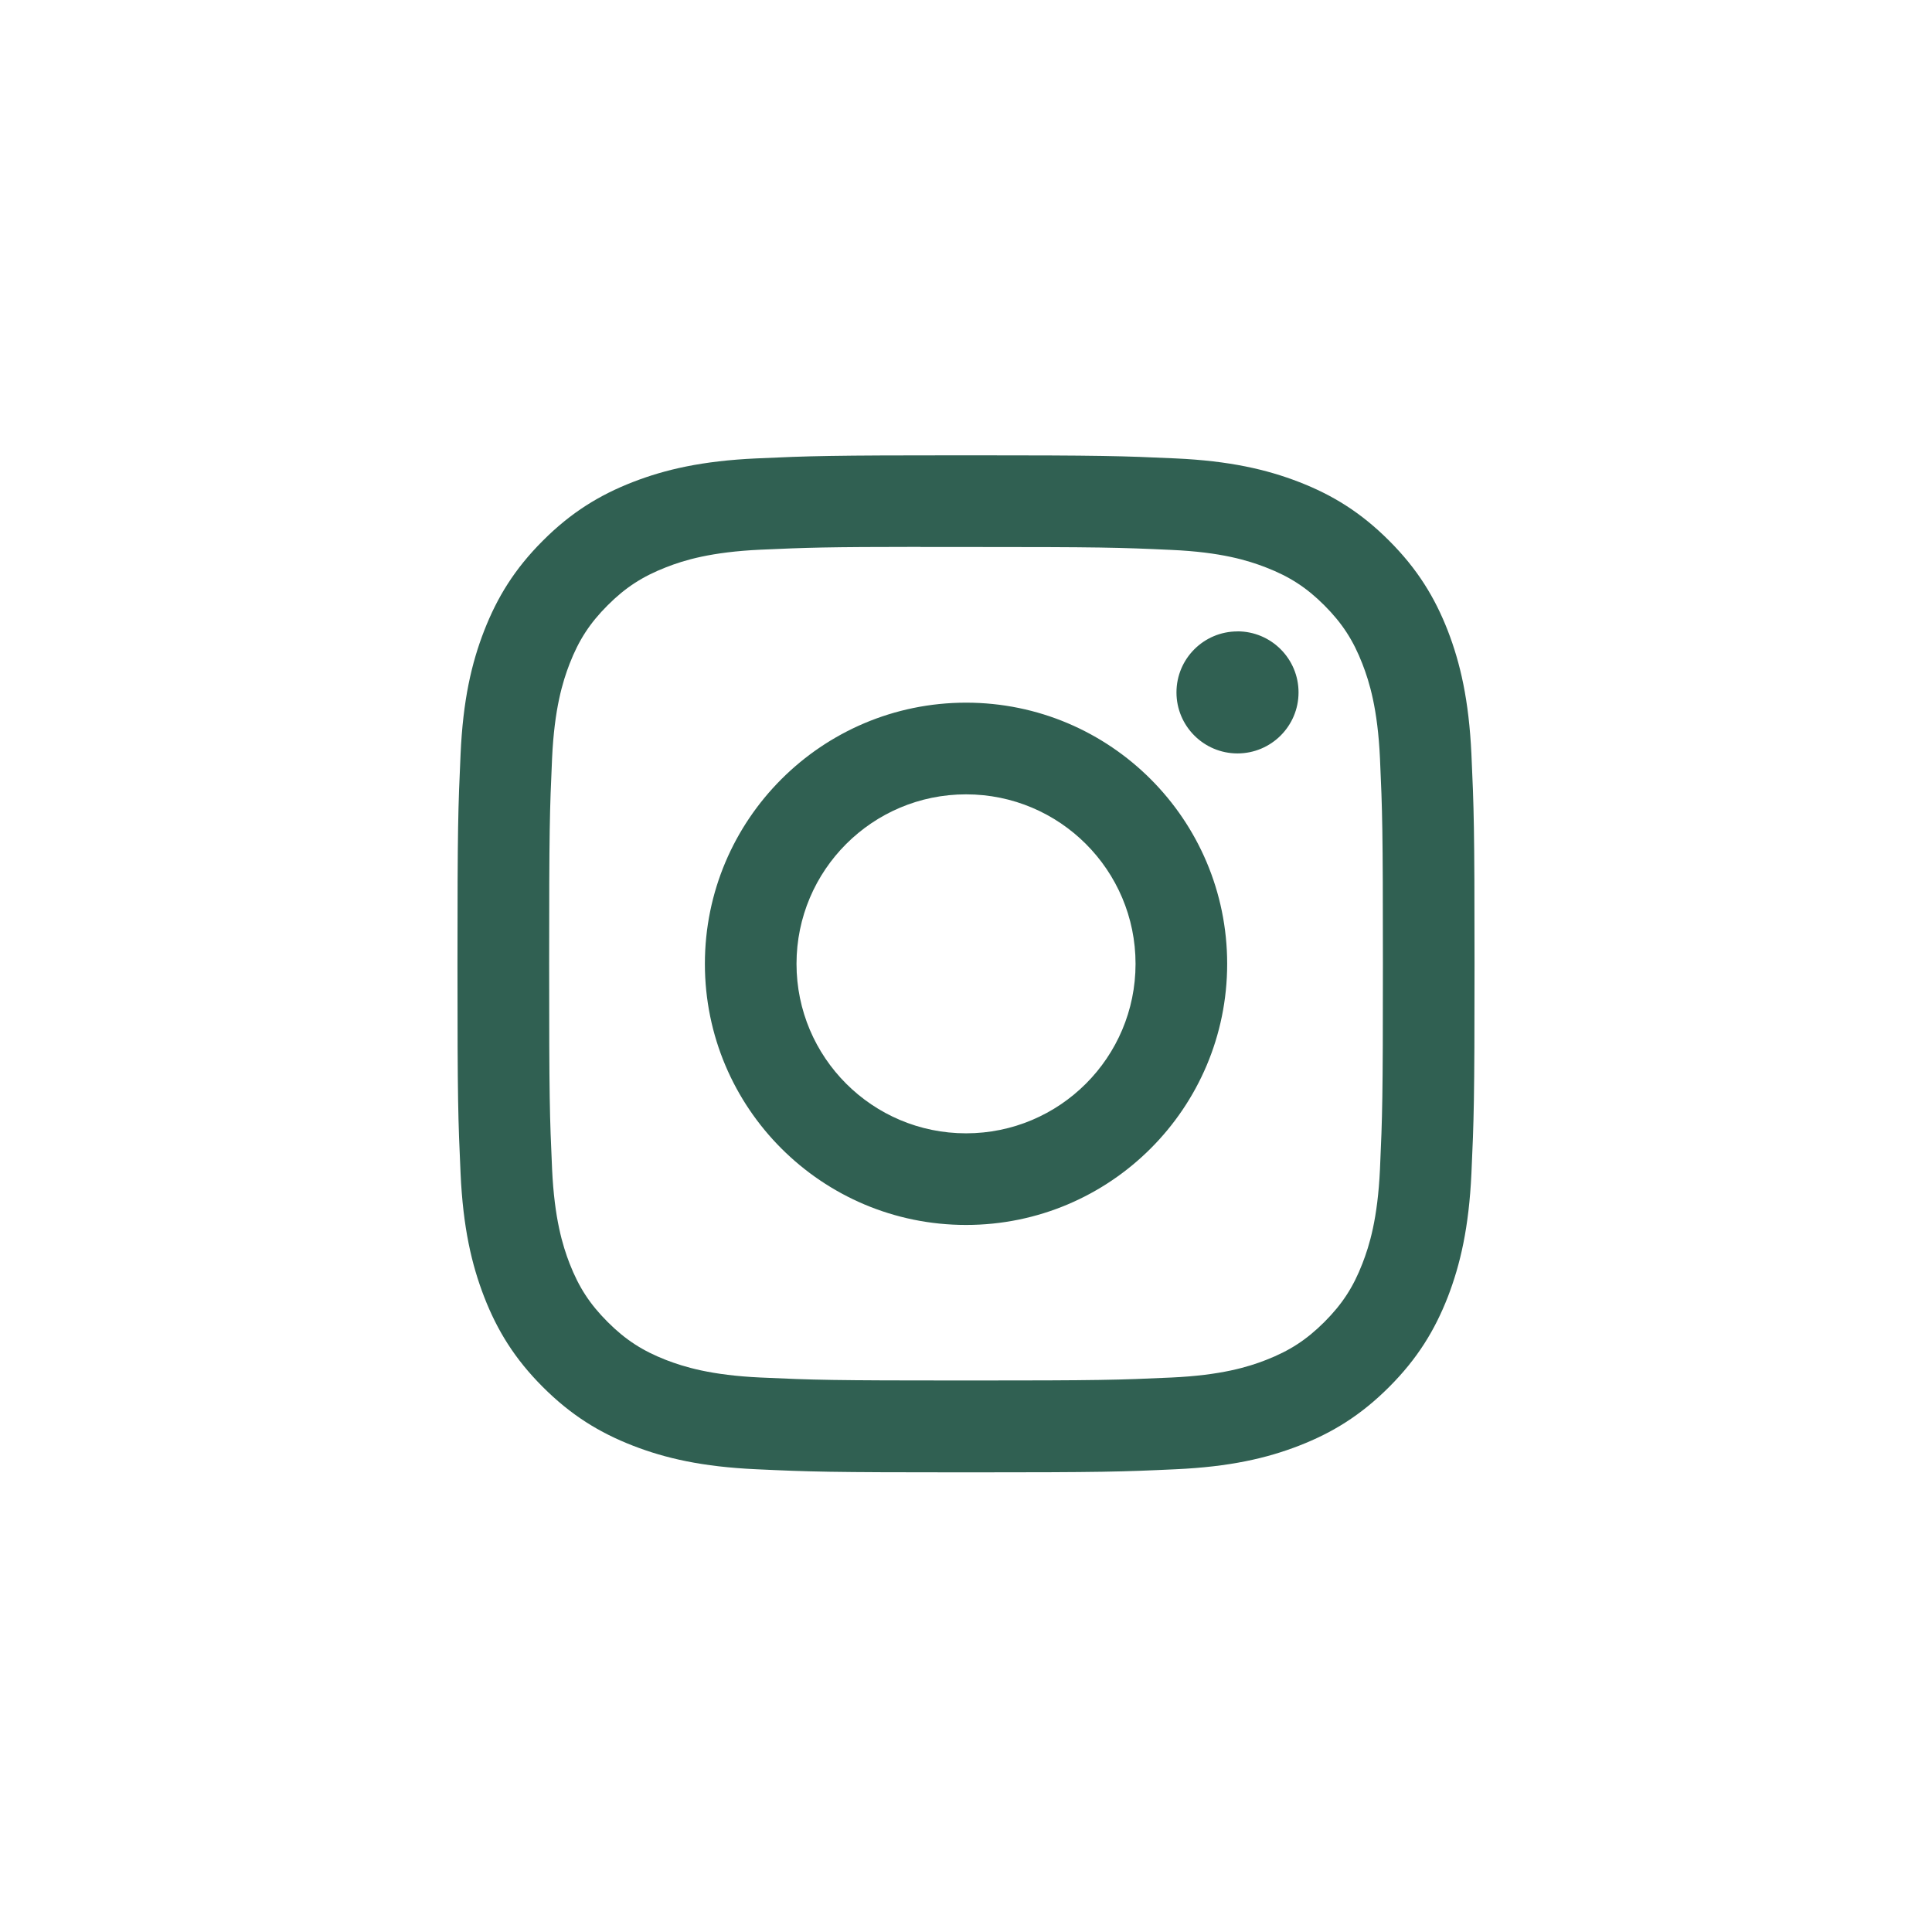 <svg width="33" height="33" viewBox="0 0 33 33" fill="none" xmlns="http://www.w3.org/2000/svg">
<g id="Shape Clipped">
<mask id="mask0_168_396" style="mask-type:luminance" maskUnits="userSpaceOnUse" x="0" y="0" width="33" height="33">
<path id="path-1" fill-rule="evenodd" clip-rule="evenodd" d="M0.214 16.463C0.214 7.469 7.506 0.178 16.5 0.178C25.494 0.178 32.786 7.469 32.786 16.463C32.786 25.458 25.494 32.749 16.5 32.749C7.506 32.749 0.214 25.458 0.214 16.463Z" fill="white"/>
</mask>
<g mask="url(#mask0_168_396)">
<path id="Shape" fill-rule="evenodd" clip-rule="evenodd" d="M16.501 7.777C14.142 7.777 13.846 7.788 12.919 7.83C11.995 7.872 11.363 8.019 10.811 8.233C10.24 8.455 9.755 8.752 9.273 9.235C8.789 9.718 8.493 10.202 8.27 10.773C8.055 11.326 7.908 11.957 7.867 12.882C7.825 13.808 7.814 14.104 7.814 16.463C7.814 18.822 7.825 19.117 7.867 20.044C7.909 20.968 8.056 21.599 8.27 22.152C8.492 22.723 8.789 23.208 9.272 23.691C9.755 24.174 10.239 24.471 10.81 24.693C11.363 24.908 11.994 25.054 12.919 25.096C13.845 25.139 14.141 25.149 16.5 25.149C18.859 25.149 19.154 25.139 20.08 25.096C21.005 25.054 21.637 24.908 22.19 24.693C22.761 24.471 23.244 24.174 23.727 23.691C24.21 23.208 24.507 22.723 24.73 22.152C24.943 21.599 25.09 20.968 25.133 20.044C25.175 19.117 25.186 18.822 25.186 16.463C25.186 14.104 25.175 13.808 25.133 12.882C25.09 11.957 24.943 11.326 24.73 10.774C24.507 10.202 24.21 9.718 23.727 9.235C23.244 8.752 22.761 8.455 22.189 8.233C21.635 8.019 21.004 7.872 20.079 7.83C19.153 7.788 18.858 7.777 16.498 7.777H16.501ZM15.722 9.343C15.873 9.342 16.036 9.343 16.211 9.343L16.501 9.343C18.82 9.343 19.095 9.351 20.011 9.393C20.858 9.431 21.317 9.573 21.623 9.692C22.029 9.849 22.318 10.037 22.622 10.341C22.925 10.645 23.114 10.935 23.271 11.34C23.39 11.646 23.532 12.106 23.571 12.953C23.612 13.868 23.621 14.143 23.621 16.461C23.621 18.779 23.612 19.054 23.571 19.97C23.532 20.817 23.39 21.276 23.271 21.582C23.114 21.988 22.925 22.276 22.622 22.58C22.317 22.884 22.029 23.072 21.623 23.23C21.318 23.349 20.858 23.49 20.011 23.529C19.095 23.571 18.82 23.58 16.501 23.58C14.182 23.58 13.907 23.571 12.991 23.529C12.144 23.49 11.685 23.348 11.378 23.23C10.973 23.072 10.683 22.884 10.379 22.58C10.075 22.276 9.887 21.987 9.729 21.582C9.611 21.276 9.469 20.816 9.43 19.969C9.389 19.054 9.38 18.779 9.38 16.459C9.38 14.14 9.389 13.866 9.43 12.95C9.469 12.104 9.611 11.644 9.729 11.338C9.887 10.932 10.075 10.643 10.379 10.339C10.683 10.035 10.973 9.847 11.378 9.689C11.684 9.569 12.144 9.428 12.991 9.389C13.792 9.353 14.103 9.342 15.722 9.341V9.343ZM20.095 11.827C20.095 11.251 20.562 10.785 21.137 10.785V10.784C21.713 10.784 22.18 11.251 22.18 11.827C22.18 12.402 21.713 12.869 21.137 12.869C20.562 12.869 20.095 12.402 20.095 11.827ZM16.501 12.002C14.037 12.003 12.04 14 12.04 16.463C12.04 18.926 14.037 20.923 16.501 20.923C18.964 20.923 20.961 18.926 20.961 16.463C20.961 14 18.964 12.002 16.501 12.002ZM19.396 16.463C19.396 14.864 18.1 13.568 16.501 13.568C14.902 13.568 13.605 14.864 13.605 16.463C13.605 18.062 14.902 19.358 16.501 19.358C18.1 19.358 19.396 18.062 19.396 16.463Z" fill="#306052"/>
</g>
</g>
</svg>
